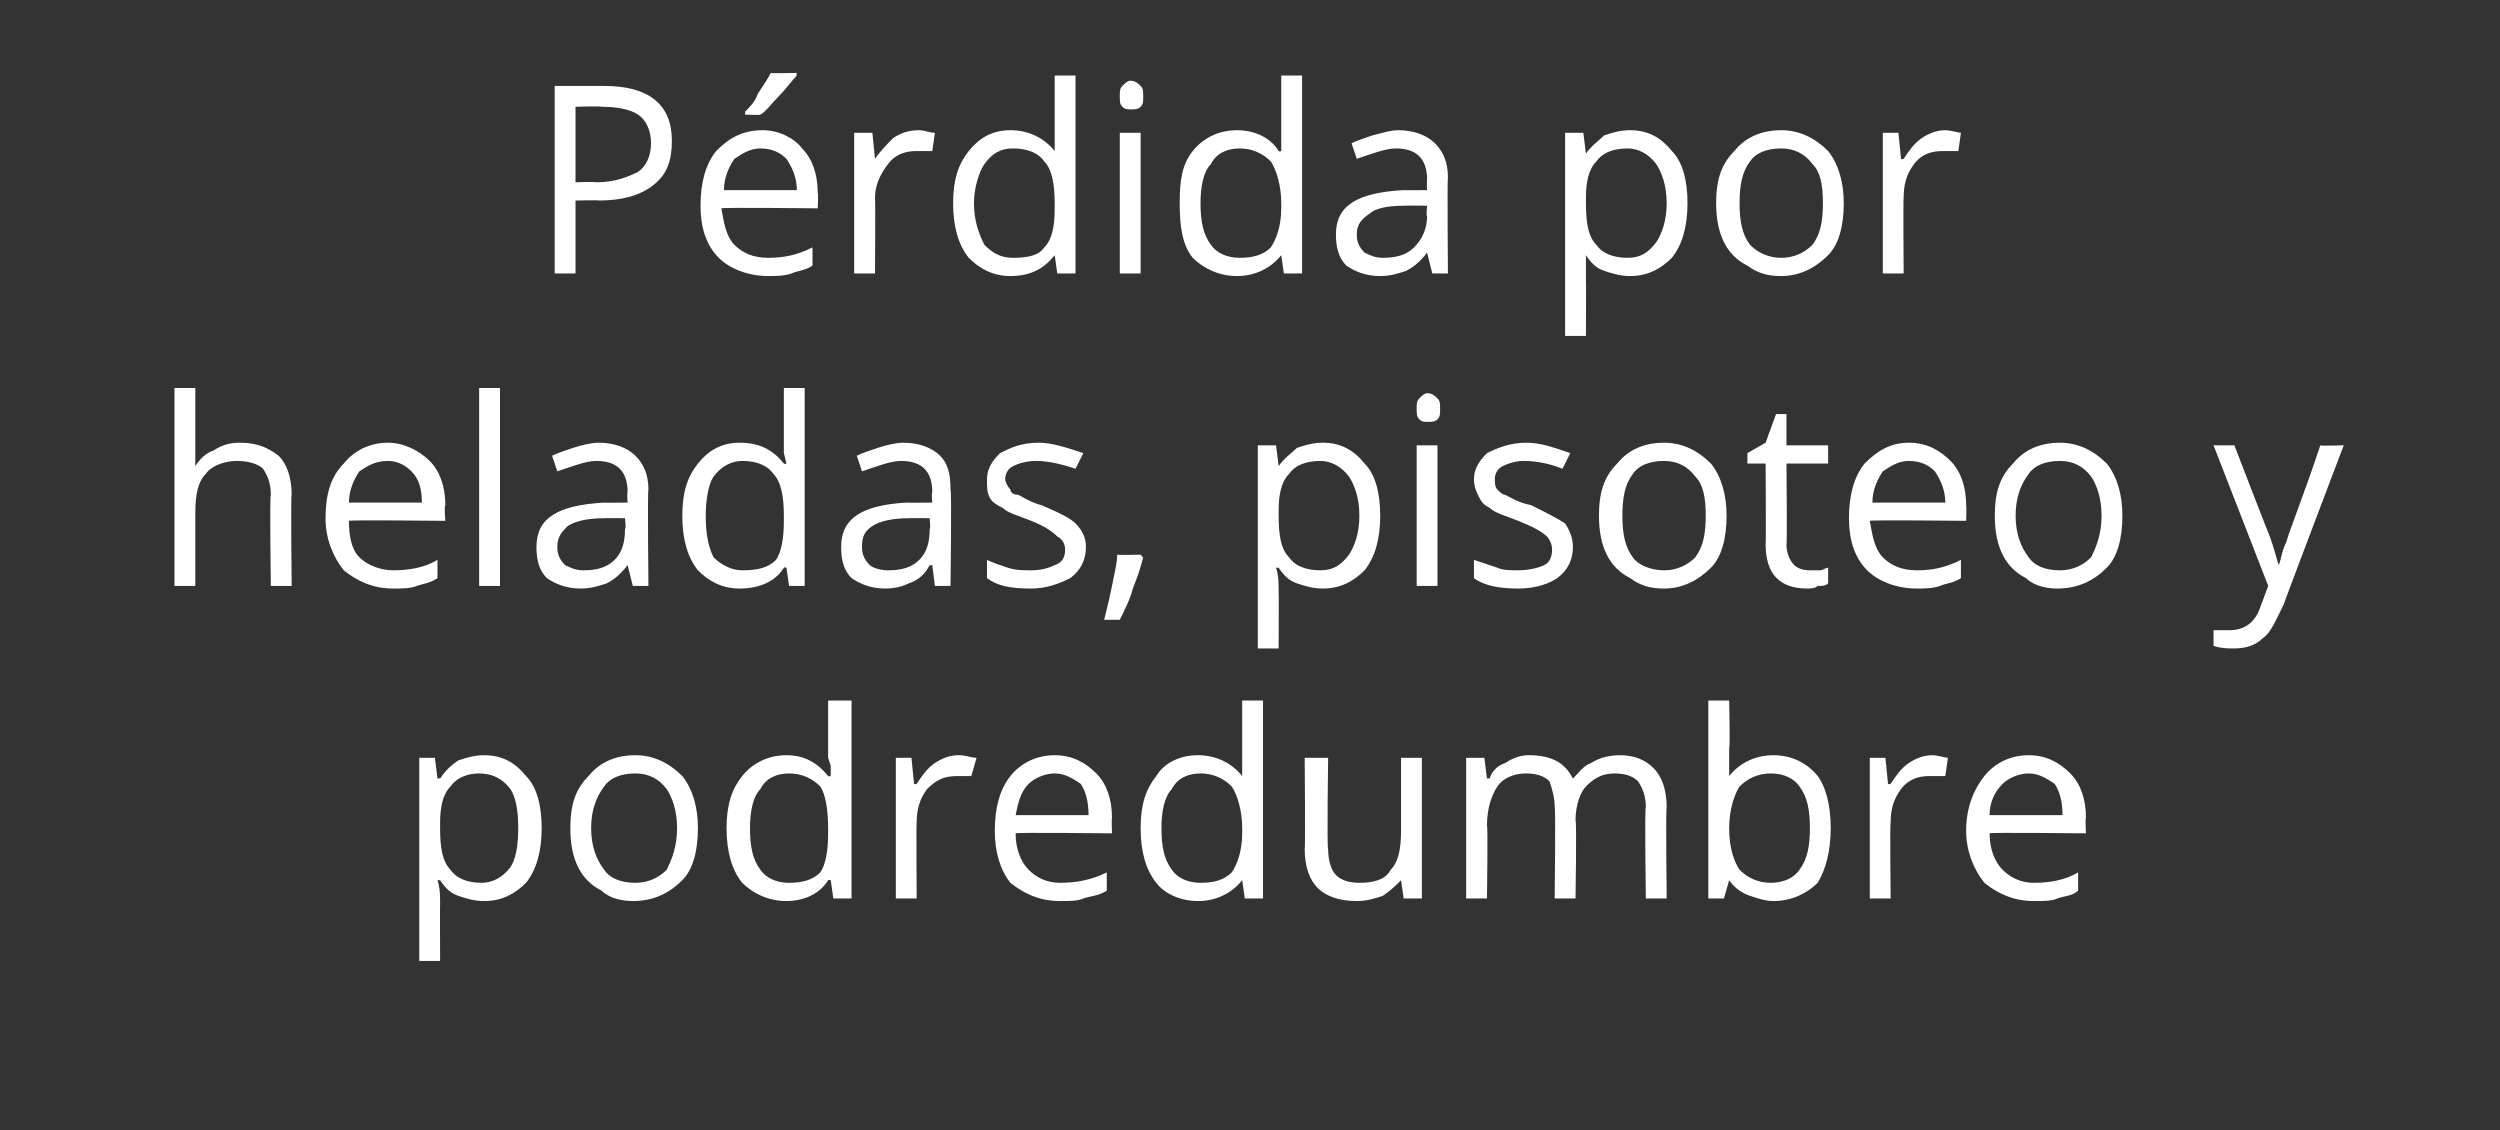 <?xml version="1.0" standalone="no"?><!DOCTYPE svg PUBLIC "-//W3C//DTD SVG 1.1//EN" "http://www.w3.org/Graphics/SVG/1.1/DTD/svg11.dtd"><svg xmlns="http://www.w3.org/2000/svg" version="1.1" width="96px" height="43.4px" viewBox="0 0 96 43.4"><rect x="0" y="0" width="96" height="43.4" fill="#333333" stroke="none"/>  <desc>P rdida por heladas, pisoteo y podredumbre</desc>  <defs/>  <g id="Polygon186264">    <path d="M 18.6 34.6 C 18.2 34.6 17.9 34.5 17.6 34.4 C 17.3 34.3 17.1 34.1 16.9 33.8 C 16.9 33.8 16.8 33.8 16.8 33.8 C 16.9 34.1 16.9 34.4 16.9 34.7 C 16.89 34.69 16.9 36.9 16.9 36.9 L 16.1 36.9 L 16.1 29.1 L 16.7 29.1 L 16.8 29.9 C 16.8 29.9 16.89 29.87 16.9 29.9 C 17.1 29.6 17.3 29.4 17.6 29.2 C 17.9 29.1 18.2 29 18.6 29 C 19.3 29 19.8 29.3 20.2 29.8 C 20.6 30.2 20.8 30.9 20.8 31.8 C 20.8 32.7 20.6 33.4 20.2 33.9 C 19.8 34.3 19.3 34.6 18.6 34.6 Z M 18.4 29.7 C 17.9 29.7 17.5 29.9 17.3 30.2 C 17 30.5 16.9 31 16.9 31.6 C 16.9 31.6 16.9 31.8 16.9 31.8 C 16.9 32.6 17 33.1 17.3 33.4 C 17.5 33.7 17.9 33.9 18.5 33.9 C 18.9 33.9 19.3 33.7 19.6 33.3 C 19.8 33 19.9 32.5 19.9 31.8 C 19.9 31.1 19.8 30.6 19.6 30.3 C 19.3 29.9 18.9 29.7 18.4 29.7 Z M 26.8 31.8 C 26.8 32.7 26.6 33.4 26.2 33.8 C 25.7 34.3 25.1 34.6 24.3 34.6 C 23.9 34.6 23.4 34.5 23.1 34.2 C 22.7 34 22.4 33.7 22.2 33.3 C 22 32.9 21.9 32.4 21.9 31.8 C 21.9 30.9 22.1 30.3 22.6 29.8 C 23 29.3 23.6 29 24.4 29 C 25.1 29 25.7 29.3 26.2 29.8 C 26.6 30.3 26.8 31 26.8 31.8 Z M 22.7 31.8 C 22.7 32.5 22.9 33 23.2 33.4 C 23.4 33.7 23.8 33.9 24.4 33.9 C 24.9 33.9 25.3 33.7 25.6 33.4 C 25.8 33 26 32.5 26 31.8 C 26 31.1 25.8 30.6 25.6 30.3 C 25.3 29.9 24.9 29.7 24.4 29.7 C 23.8 29.7 23.4 29.9 23.2 30.2 C 22.9 30.6 22.7 31.1 22.7 31.8 Z M 31.9 33.8 C 31.9 33.8 31.84 33.77 31.8 33.8 C 31.5 34.3 30.9 34.6 30.2 34.6 C 29.5 34.6 28.9 34.3 28.5 33.9 C 28.1 33.4 27.9 32.7 27.9 31.8 C 27.9 30.9 28.1 30.3 28.5 29.8 C 28.9 29.3 29.5 29 30.2 29 C 30.9 29 31.4 29.3 31.8 29.8 C 31.83 29.83 31.9 29.8 31.9 29.8 L 31.9 29.4 L 31.8 29.1 L 31.8 26.9 L 32.7 26.9 L 32.7 34.5 L 32 34.5 L 31.9 33.8 Z M 30.3 33.9 C 30.8 33.9 31.2 33.8 31.5 33.5 C 31.7 33.2 31.8 32.7 31.8 32 C 31.8 32 31.8 31.8 31.8 31.8 C 31.8 31.1 31.7 30.5 31.5 30.2 C 31.2 29.9 30.8 29.7 30.3 29.7 C 29.8 29.7 29.4 29.9 29.2 30.3 C 28.9 30.6 28.8 31.2 28.8 31.8 C 28.8 32.5 28.9 33 29.2 33.4 C 29.4 33.7 29.8 33.9 30.3 33.9 Z M 36.8 29 C 37.1 29 37.3 29.1 37.5 29.1 C 37.5 29.1 37.3 29.8 37.3 29.8 C 37.1 29.8 36.9 29.8 36.8 29.8 C 36.3 29.8 36 29.9 35.6 30.3 C 35.3 30.7 35.2 31.1 35.2 31.6 C 35.18 31.61 35.2 34.5 35.2 34.5 L 34.4 34.5 L 34.4 29.1 L 35 29.1 L 35.1 30.1 C 35.1 30.1 35.17 30.13 35.2 30.1 C 35.4 29.8 35.6 29.5 35.9 29.3 C 36.2 29.1 36.5 29 36.8 29 Z M 40.7 34.6 C 39.9 34.6 39.3 34.3 38.8 33.9 C 38.4 33.4 38.2 32.7 38.2 31.9 C 38.2 31 38.4 30.3 38.8 29.8 C 39.2 29.3 39.8 29 40.5 29 C 41.2 29 41.7 29.3 42.1 29.7 C 42.5 30.1 42.7 30.7 42.7 31.4 C 42.68 31.44 42.7 32 42.7 32 C 42.7 32 39 31.96 39 32 C 39 32.6 39.2 33.1 39.5 33.4 C 39.8 33.7 40.2 33.9 40.7 33.9 C 41.3 33.9 41.9 33.8 42.5 33.5 C 42.5 33.5 42.5 34.2 42.5 34.2 C 42.2 34.4 41.9 34.4 41.6 34.5 C 41.4 34.6 41.1 34.6 40.7 34.6 Z M 40.5 29.7 C 40.1 29.7 39.7 29.9 39.5 30.1 C 39.2 30.4 39.1 30.8 39 31.3 C 39 31.3 41.8 31.3 41.8 31.3 C 41.8 30.8 41.7 30.4 41.5 30.1 C 41.2 29.9 40.9 29.7 40.5 29.7 Z M 47.7 33.8 C 47.7 33.8 47.66 33.77 47.7 33.8 C 47.3 34.3 46.7 34.6 46 34.6 C 45.3 34.6 44.7 34.3 44.4 33.9 C 44 33.4 43.8 32.7 43.8 31.8 C 43.8 30.9 44 30.3 44.4 29.8 C 44.7 29.3 45.3 29 46 29 C 46.7 29 47.3 29.3 47.7 29.8 C 47.65 29.83 47.7 29.8 47.7 29.8 L 47.7 29.4 L 47.7 29.1 L 47.7 26.9 L 48.5 26.9 L 48.5 34.5 L 47.8 34.5 L 47.7 33.8 Z M 46.1 33.9 C 46.6 33.9 47 33.8 47.3 33.5 C 47.5 33.2 47.7 32.7 47.7 32 C 47.7 32 47.7 31.8 47.7 31.8 C 47.7 31.1 47.5 30.5 47.3 30.2 C 47 29.9 46.6 29.7 46.1 29.7 C 45.6 29.7 45.2 29.9 45 30.3 C 44.7 30.6 44.6 31.2 44.6 31.8 C 44.6 32.5 44.7 33 45 33.4 C 45.2 33.7 45.6 33.9 46.1 33.9 Z M 51 29.1 C 51 29.1 50.95 32.61 51 32.6 C 51 33 51.1 33.4 51.3 33.6 C 51.5 33.8 51.8 33.9 52.2 33.9 C 52.7 33.9 53.2 33.8 53.4 33.4 C 53.7 33.1 53.8 32.6 53.8 31.9 C 53.8 31.95 53.8 29.1 53.8 29.1 L 54.6 29.1 L 54.6 34.5 L 53.9 34.5 L 53.8 33.8 C 53.8 33.8 53.78 33.77 53.8 33.8 C 53.6 34 53.4 34.2 53.1 34.4 C 52.8 34.5 52.5 34.6 52.1 34.6 C 51.4 34.6 50.9 34.4 50.6 34.1 C 50.3 33.8 50.1 33.3 50.1 32.6 C 50.13 32.64 50.1 29.1 50.1 29.1 L 51 29.1 Z M 63.2 34.5 C 63.2 34.5 63.15 31 63.2 31 C 63.2 30.6 63.1 30.3 62.9 30 C 62.7 29.8 62.4 29.7 62 29.7 C 61.5 29.7 61.2 29.9 60.9 30.2 C 60.7 30.4 60.5 30.9 60.5 31.5 C 60.55 31.5 60.5 34.5 60.5 34.5 L 59.7 34.5 C 59.7 34.5 59.74 31 59.7 31 C 59.7 30.6 59.6 30.3 59.5 30 C 59.3 29.8 59 29.7 58.6 29.7 C 58.1 29.7 57.7 29.9 57.5 30.2 C 57.3 30.5 57.1 31 57.1 31.7 C 57.14 31.68 57.1 34.5 57.1 34.5 L 56.3 34.5 L 56.3 29.1 L 57 29.1 L 57.1 29.9 C 57.1 29.9 57.16 29.87 57.2 29.9 C 57.3 29.6 57.5 29.4 57.8 29.3 C 58.1 29.1 58.4 29 58.7 29 C 59.6 29 60.1 29.3 60.4 29.9 C 60.4 29.9 60.4 29.9 60.4 29.9 C 60.6 29.7 60.8 29.4 61.1 29.3 C 61.4 29.1 61.8 29 62.2 29 C 62.8 29 63.2 29.2 63.5 29.5 C 63.8 29.8 64 30.3 64 31 C 63.96 30.99 64 34.5 64 34.5 L 63.2 34.5 Z M 66.4 29.8 C 66.8 29.3 67.4 29 68.1 29 C 68.8 29 69.4 29.3 69.8 29.8 C 70.1 30.2 70.3 30.9 70.3 31.8 C 70.3 32.7 70.1 33.4 69.8 33.9 C 69.4 34.3 68.8 34.6 68.1 34.6 C 67.8 34.6 67.5 34.5 67.2 34.4 C 66.9 34.3 66.6 34.1 66.4 33.8 C 66.44 33.8 66.4 33.8 66.4 33.8 L 66.2 34.5 L 65.6 34.5 L 65.6 26.9 L 66.4 26.9 C 66.4 26.9 66.44 28.73 66.4 28.7 C 66.4 29.1 66.4 29.5 66.4 29.8 C 66.4 29.85 66.4 29.8 66.4 29.8 C 66.4 29.8 66.44 29.85 66.4 29.8 Z M 68 29.7 C 67.5 29.7 67.1 29.9 66.8 30.2 C 66.6 30.5 66.4 31.1 66.4 31.8 C 66.4 32.6 66.6 33.1 66.8 33.4 C 67.1 33.7 67.5 33.9 68 33.9 C 68.5 33.9 68.9 33.7 69.1 33.4 C 69.4 33 69.5 32.5 69.5 31.8 C 69.5 31.1 69.4 30.6 69.1 30.2 C 68.9 29.9 68.5 29.7 68 29.7 Z M 74.2 29 C 74.4 29 74.7 29.1 74.8 29.1 C 74.8 29.1 74.7 29.8 74.7 29.8 C 74.5 29.8 74.3 29.8 74.1 29.8 C 73.7 29.8 73.3 29.9 73 30.3 C 72.7 30.7 72.6 31.1 72.6 31.6 C 72.57 31.61 72.6 34.5 72.6 34.5 L 71.8 34.5 L 71.8 29.1 L 72.4 29.1 L 72.5 30.1 C 72.5 30.1 72.56 30.13 72.6 30.1 C 72.8 29.8 73 29.5 73.3 29.3 C 73.6 29.1 73.9 29 74.2 29 Z M 78.1 34.6 C 77.3 34.6 76.7 34.3 76.2 33.9 C 75.8 33.4 75.5 32.7 75.5 31.9 C 75.5 31 75.8 30.3 76.2 29.8 C 76.6 29.3 77.2 29 77.9 29 C 78.6 29 79.1 29.3 79.5 29.7 C 79.9 30.1 80.1 30.7 80.1 31.4 C 80.07 31.44 80.1 32 80.1 32 C 80.1 32 76.38 31.96 76.4 32 C 76.4 32.6 76.6 33.1 76.9 33.4 C 77.2 33.7 77.6 33.9 78.1 33.9 C 78.7 33.9 79.3 33.8 79.8 33.5 C 79.8 33.5 79.8 34.2 79.8 34.2 C 79.6 34.4 79.3 34.4 79 34.5 C 78.8 34.6 78.5 34.6 78.1 34.6 Z M 77.9 29.7 C 77.5 29.7 77.1 29.9 76.9 30.1 C 76.6 30.4 76.4 30.8 76.4 31.3 C 76.4 31.3 79.2 31.3 79.2 31.3 C 79.2 30.8 79.1 30.4 78.9 30.1 C 78.6 29.9 78.3 29.7 77.9 29.7 Z " stroke="none" fill="#fff"/>  </g>  <g id="Polygon186263">    <path d="M 10.4 22.5 C 10.4 22.5 10.35 19.02 10.4 19 C 10.4 18.6 10.3 18.3 10.1 18 C 9.9 17.8 9.5 17.7 9.1 17.7 C 8.6 17.7 8.1 17.9 7.9 18.2 C 7.6 18.5 7.5 19 7.5 19.7 C 7.5 19.69 7.5 22.5 7.5 22.5 L 6.7 22.5 L 6.7 14.9 L 7.5 14.9 C 7.5 14.9 7.5 17.19 7.5 17.2 C 7.5 17.5 7.5 17.7 7.5 17.9 C 7.5 17.9 7.5 17.9 7.5 17.9 C 7.7 17.6 7.9 17.4 8.2 17.3 C 8.5 17.1 8.8 17 9.2 17 C 9.9 17 10.3 17.2 10.7 17.5 C 11 17.8 11.2 18.3 11.2 19 C 11.16 18.99 11.2 22.5 11.2 22.5 L 10.4 22.5 Z M 15.1 22.6 C 14.3 22.6 13.7 22.3 13.2 21.9 C 12.8 21.4 12.5 20.7 12.5 19.9 C 12.5 19 12.7 18.3 13.2 17.8 C 13.6 17.3 14.2 17 14.9 17 C 15.5 17 16.1 17.3 16.5 17.7 C 16.9 18.1 17.1 18.7 17.1 19.4 C 17.05 19.44 17.1 20 17.1 20 C 17.1 20 13.37 19.96 13.4 20 C 13.4 20.6 13.5 21.1 13.8 21.4 C 14.1 21.7 14.6 21.9 15.1 21.9 C 15.7 21.9 16.3 21.8 16.8 21.5 C 16.8 21.5 16.8 22.2 16.8 22.2 C 16.5 22.4 16.3 22.4 16 22.5 C 15.8 22.6 15.4 22.6 15.1 22.6 Z M 14.9 17.7 C 14.4 17.7 14.1 17.9 13.8 18.1 C 13.6 18.4 13.4 18.8 13.4 19.3 C 13.4 19.3 16.2 19.3 16.2 19.3 C 16.2 18.8 16.1 18.4 15.8 18.1 C 15.6 17.9 15.3 17.7 14.9 17.7 Z M 19.2 22.5 L 18.4 22.5 L 18.4 14.9 L 19.2 14.9 L 19.2 22.5 Z M 24.3 22.5 L 24.1 21.7 C 24.1 21.7 24.06 21.72 24.1 21.7 C 23.8 22.1 23.5 22.3 23.3 22.4 C 23 22.5 22.7 22.6 22.3 22.6 C 21.7 22.6 21.3 22.4 21 22.2 C 20.7 21.9 20.6 21.5 20.6 21 C 20.6 19.9 21.4 19.4 23.2 19.3 C 23.16 19.31 24.1 19.3 24.1 19.3 C 24.1 19.3 24.07 18.95 24.1 18.9 C 24.1 18.5 24 18.2 23.8 18 C 23.6 17.8 23.3 17.7 22.9 17.7 C 22.5 17.7 22 17.9 21.4 18.1 C 21.4 18.1 21.2 17.5 21.2 17.5 C 21.4 17.4 21.7 17.3 22 17.2 C 22.3 17.1 22.7 17 23 17 C 23.6 17 24.1 17.2 24.4 17.5 C 24.7 17.8 24.9 18.2 24.9 18.8 C 24.86 18.83 24.9 22.5 24.9 22.5 L 24.3 22.5 Z M 22.4 21.9 C 22.9 21.9 23.3 21.8 23.6 21.5 C 23.9 21.2 24 20.8 24 20.3 C 24.05 20.34 24 19.9 24 19.9 C 24 19.9 23.24 19.89 23.2 19.9 C 22.6 19.9 22.1 20 21.8 20.2 C 21.6 20.4 21.4 20.6 21.4 21 C 21.4 21.3 21.5 21.5 21.7 21.7 C 21.9 21.8 22.1 21.9 22.4 21.9 Z M 30.2 21.8 C 30.2 21.8 30.13 21.77 30.1 21.8 C 29.8 22.3 29.2 22.6 28.4 22.6 C 27.7 22.6 27.2 22.3 26.8 21.9 C 26.4 21.4 26.2 20.7 26.2 19.8 C 26.2 18.9 26.4 18.3 26.8 17.8 C 27.2 17.3 27.7 17 28.4 17 C 29.2 17 29.7 17.3 30.1 17.8 C 30.12 17.83 30.2 17.8 30.2 17.8 L 30.1 17.4 L 30.1 17.1 L 30.1 14.9 L 30.9 14.9 L 30.9 22.5 L 30.3 22.5 L 30.2 21.8 Z M 28.5 21.9 C 29.1 21.9 29.5 21.8 29.8 21.5 C 30 21.2 30.1 20.7 30.1 20 C 30.1 20 30.1 19.8 30.1 19.8 C 30.1 19.1 30 18.5 29.7 18.2 C 29.5 17.9 29.1 17.7 28.5 17.7 C 28.1 17.7 27.7 17.9 27.4 18.3 C 27.2 18.6 27.1 19.2 27.1 19.8 C 27.1 20.5 27.2 21 27.4 21.4 C 27.7 21.7 28.1 21.9 28.5 21.9 Z M 35.9 22.5 L 35.8 21.7 C 35.8 21.7 35.75 21.72 35.7 21.7 C 35.5 22.1 35.2 22.3 34.9 22.4 C 34.7 22.5 34.4 22.6 34 22.6 C 33.4 22.6 33 22.4 32.7 22.2 C 32.4 21.9 32.3 21.5 32.3 21 C 32.3 19.9 33.1 19.4 34.8 19.3 C 34.85 19.31 35.8 19.3 35.8 19.3 C 35.8 19.3 35.76 18.95 35.8 18.9 C 35.8 18.5 35.7 18.2 35.5 18 C 35.3 17.8 35 17.7 34.6 17.7 C 34.2 17.7 33.7 17.9 33.1 18.1 C 33.1 18.1 32.9 17.5 32.9 17.5 C 33.1 17.4 33.4 17.3 33.7 17.2 C 34 17.1 34.4 17 34.7 17 C 35.3 17 35.8 17.2 36.1 17.5 C 36.4 17.8 36.5 18.2 36.5 18.8 C 36.55 18.83 36.5 22.5 36.5 22.5 L 35.9 22.5 Z M 34.1 21.9 C 34.6 21.9 35 21.8 35.3 21.5 C 35.6 21.2 35.7 20.8 35.7 20.3 C 35.74 20.34 35.7 19.9 35.7 19.9 C 35.7 19.9 34.93 19.89 34.9 19.9 C 34.3 19.9 33.8 20 33.5 20.2 C 33.2 20.4 33.1 20.6 33.1 21 C 33.1 21.3 33.2 21.5 33.4 21.7 C 33.5 21.8 33.8 21.9 34.1 21.9 Z M 41.7 21 C 41.7 21.5 41.5 21.9 41.1 22.2 C 40.7 22.4 40.2 22.6 39.6 22.6 C 38.8 22.6 38.3 22.5 37.9 22.2 C 37.9 22.2 37.9 21.5 37.9 21.5 C 38.1 21.6 38.4 21.7 38.7 21.8 C 39 21.9 39.3 21.9 39.6 21.9 C 40 21.9 40.3 21.8 40.5 21.7 C 40.8 21.6 40.9 21.4 40.9 21.1 C 40.9 20.9 40.8 20.7 40.6 20.6 C 40.4 20.4 40.1 20.2 39.6 20 C 39.1 19.8 38.7 19.7 38.5 19.5 C 38.3 19.4 38.1 19.3 38 19.1 C 37.9 18.9 37.9 18.7 37.9 18.4 C 37.9 18 38.1 17.7 38.4 17.4 C 38.8 17.2 39.2 17 39.9 17 C 40.4 17 41 17.2 41.6 17.4 C 41.6 17.4 41.3 18 41.3 18 C 40.7 17.8 40.2 17.7 39.8 17.7 C 39.4 17.7 39.1 17.8 38.9 17.9 C 38.7 18 38.6 18.2 38.6 18.4 C 38.6 18.5 38.7 18.7 38.8 18.8 C 38.8 18.9 38.9 19 39.1 19 C 39.3 19.1 39.6 19.3 40 19.4 C 40.7 19.7 41.1 19.9 41.3 20.1 C 41.6 20.4 41.7 20.7 41.7 21 Z M 43.8 21.3 C 43.8 21.3 43.91 21.44 43.9 21.4 C 43.8 21.8 43.7 22.1 43.5 22.6 C 43.4 23 43.2 23.4 43 23.8 C 43 23.8 42.4 23.8 42.4 23.8 C 42.5 23.4 42.6 23 42.7 22.5 C 42.8 22 42.9 21.6 42.9 21.3 C 42.95 21.32 43.8 21.3 43.8 21.3 Z M 50.8 22.6 C 50.4 22.6 50.1 22.5 49.8 22.4 C 49.5 22.3 49.3 22.1 49.1 21.8 C 49.1 21.8 49 21.8 49 21.8 C 49.1 22.1 49.1 22.4 49.1 22.7 C 49.11 22.69 49.1 24.9 49.1 24.9 L 48.3 24.9 L 48.3 17.1 L 49 17.1 L 49.1 17.9 C 49.1 17.9 49.11 17.87 49.1 17.9 C 49.3 17.6 49.6 17.4 49.8 17.2 C 50.1 17.1 50.4 17 50.8 17 C 51.5 17 52 17.3 52.4 17.8 C 52.8 18.2 53 18.9 53 19.8 C 53 20.7 52.8 21.4 52.4 21.9 C 52 22.3 51.5 22.6 50.8 22.6 Z M 50.7 17.7 C 50.1 17.7 49.7 17.9 49.5 18.2 C 49.2 18.5 49.1 19 49.1 19.6 C 49.1 19.6 49.1 19.8 49.1 19.8 C 49.1 20.6 49.2 21.1 49.5 21.4 C 49.7 21.7 50.1 21.9 50.7 21.9 C 51.2 21.9 51.5 21.7 51.8 21.3 C 52 21 52.2 20.5 52.2 19.8 C 52.2 19.1 52 18.6 51.8 18.3 C 51.5 17.9 51.1 17.7 50.7 17.7 Z M 55.2 22.5 L 54.4 22.5 L 54.4 17.1 L 55.2 17.1 L 55.2 22.5 Z M 54.4 15.7 C 54.4 15.5 54.4 15.4 54.5 15.3 C 54.6 15.2 54.7 15.1 54.8 15.1 C 55 15.1 55.1 15.2 55.2 15.3 C 55.3 15.4 55.3 15.5 55.3 15.7 C 55.3 15.9 55.3 16 55.2 16.1 C 55.1 16.2 55 16.2 54.8 16.2 C 54.7 16.2 54.6 16.2 54.5 16.1 C 54.4 16 54.4 15.9 54.4 15.7 Z M 60.4 21 C 60.4 21.5 60.2 21.9 59.8 22.2 C 59.5 22.4 59 22.6 58.3 22.6 C 57.6 22.6 57 22.5 56.6 22.2 C 56.6 22.2 56.6 21.5 56.6 21.5 C 56.9 21.6 57.2 21.7 57.5 21.8 C 57.7 21.9 58 21.9 58.3 21.9 C 58.7 21.9 59.1 21.8 59.3 21.7 C 59.5 21.6 59.6 21.4 59.6 21.1 C 59.6 20.9 59.5 20.7 59.4 20.6 C 59.2 20.4 58.8 20.2 58.3 20 C 57.8 19.8 57.4 19.7 57.2 19.5 C 57 19.4 56.9 19.3 56.8 19.1 C 56.7 18.9 56.6 18.7 56.6 18.4 C 56.6 18 56.8 17.7 57.1 17.4 C 57.5 17.2 58 17 58.6 17 C 59.2 17 59.7 17.2 60.3 17.4 C 60.3 17.4 60 18 60 18 C 59.5 17.8 59 17.7 58.5 17.7 C 58.2 17.7 57.9 17.8 57.7 17.9 C 57.5 18 57.4 18.2 57.4 18.4 C 57.4 18.5 57.4 18.7 57.5 18.8 C 57.6 18.9 57.7 19 57.8 19 C 58 19.1 58.3 19.3 58.8 19.4 C 59.4 19.7 59.8 19.9 60.1 20.1 C 60.3 20.4 60.4 20.7 60.4 21 Z M 66.3 19.8 C 66.3 20.7 66.1 21.4 65.7 21.8 C 65.2 22.3 64.6 22.6 63.9 22.6 C 63.4 22.6 63 22.5 62.6 22.2 C 62.2 22 61.9 21.7 61.7 21.3 C 61.5 20.9 61.4 20.4 61.4 19.8 C 61.4 18.9 61.6 18.3 62.1 17.8 C 62.5 17.3 63.1 17 63.9 17 C 64.6 17 65.2 17.3 65.7 17.8 C 66.1 18.3 66.3 19 66.3 19.8 Z M 62.3 19.8 C 62.3 20.5 62.4 21 62.7 21.4 C 62.9 21.7 63.4 21.9 63.9 21.9 C 64.4 21.9 64.8 21.7 65.1 21.4 C 65.4 21 65.5 20.5 65.5 19.8 C 65.5 19.1 65.4 18.6 65.1 18.3 C 64.8 17.9 64.4 17.7 63.9 17.7 C 63.3 17.7 62.9 17.9 62.7 18.2 C 62.4 18.6 62.3 19.1 62.3 19.8 Z M 69.5 21.9 C 69.6 21.9 69.8 21.9 69.9 21.9 C 70 21.9 70.1 21.8 70.2 21.8 C 70.2 21.8 70.2 22.4 70.2 22.4 C 70.1 22.5 70 22.5 69.8 22.5 C 69.7 22.6 69.5 22.6 69.4 22.6 C 68.3 22.6 67.8 22 67.8 20.9 C 67.82 20.95 67.8 17.8 67.8 17.8 L 67.1 17.8 L 67.1 17.4 L 67.8 17 L 68.2 15.9 L 68.6 15.9 L 68.6 17.1 L 70.2 17.1 L 70.2 17.8 L 68.6 17.8 C 68.6 17.8 68.63 20.91 68.6 20.9 C 68.6 21.2 68.7 21.5 68.9 21.7 C 69 21.8 69.2 21.9 69.5 21.9 Z M 73.6 22.6 C 72.8 22.6 72.1 22.3 71.7 21.9 C 71.2 21.4 71 20.7 71 19.9 C 71 19 71.2 18.3 71.6 17.8 C 72.1 17.3 72.6 17 73.3 17 C 74 17 74.5 17.3 74.9 17.7 C 75.3 18.1 75.5 18.7 75.5 19.4 C 75.52 19.44 75.5 20 75.5 20 C 75.5 20 71.84 19.96 71.8 20 C 71.9 20.6 72 21.1 72.3 21.4 C 72.6 21.7 73 21.9 73.6 21.9 C 74.2 21.9 74.7 21.8 75.3 21.5 C 75.3 21.5 75.3 22.2 75.3 22.2 C 75 22.4 74.7 22.4 74.5 22.5 C 74.2 22.6 73.9 22.6 73.6 22.6 Z M 73.3 17.7 C 72.9 17.7 72.6 17.9 72.3 18.1 C 72.1 18.4 71.9 18.8 71.9 19.3 C 71.9 19.3 74.7 19.3 74.7 19.3 C 74.7 18.8 74.5 18.4 74.3 18.1 C 74.1 17.9 73.8 17.7 73.3 17.7 Z M 81.5 19.8 C 81.5 20.7 81.3 21.4 80.9 21.8 C 80.4 22.3 79.8 22.6 79 22.6 C 78.6 22.6 78.1 22.5 77.8 22.2 C 77.4 22 77.1 21.7 76.9 21.3 C 76.7 20.9 76.6 20.4 76.6 19.8 C 76.6 18.9 76.8 18.3 77.3 17.8 C 77.7 17.3 78.3 17 79.1 17 C 79.8 17 80.4 17.3 80.9 17.8 C 81.3 18.3 81.5 19 81.5 19.8 Z M 77.4 19.8 C 77.4 20.5 77.6 21 77.9 21.4 C 78.1 21.7 78.5 21.9 79.1 21.9 C 79.6 21.9 80 21.7 80.3 21.4 C 80.5 21 80.7 20.5 80.7 19.8 C 80.7 19.1 80.5 18.6 80.3 18.3 C 80 17.9 79.6 17.7 79.1 17.7 C 78.5 17.7 78.1 17.9 77.9 18.2 C 77.6 18.6 77.4 19.1 77.4 19.8 Z M 85 17.1 L 85.8 17.1 C 85.8 17.1 86.99 20.19 87 20.2 C 87.3 20.9 87.4 21.4 87.5 21.7 C 87.5 21.7 87.5 21.7 87.5 21.7 C 87.6 21.5 87.6 21.2 87.8 20.8 C 87.9 20.4 88.4 19.2 89.1 17.1 C 89.1 17.13 90 17.1 90 17.1 C 90 17.1 87.67 23.23 87.7 23.2 C 87.4 23.8 87.2 24.3 86.9 24.5 C 86.6 24.8 86.2 24.9 85.8 24.9 C 85.5 24.9 85.3 24.9 85 24.8 C 85 24.8 85 24.2 85 24.2 C 85.2 24.2 85.4 24.2 85.6 24.2 C 86.2 24.2 86.6 23.9 86.8 23.3 C 86.81 23.28 87.1 22.5 87.1 22.5 L 85 17.1 Z " stroke="none" fill="#fff"/>  </g>  <g id="Polygon186262">    <path d="M 23.2 3.3 C 24.9 3.3 25.8 4 25.8 5.4 C 25.8 6.2 25.6 6.7 25.1 7.1 C 24.6 7.5 23.9 7.7 23 7.7 C 22.97 7.68 22.1 7.7 22.1 7.7 L 22.1 10.5 L 21.3 10.5 L 21.3 3.3 L 23.2 3.3 C 23.2 3.3 23.15 3.35 23.2 3.3 Z M 22.1 7 C 22.1 7 22.88 6.97 22.9 7 C 23.6 7 24.1 6.8 24.5 6.6 C 24.8 6.4 25 6 25 5.5 C 25 5 24.8 4.6 24.5 4.4 C 24.2 4.2 23.7 4.1 23.1 4.1 C 23.06 4.07 22.1 4.1 22.1 4.1 L 22.1 7 Z M 29.5 10.6 C 28.7 10.6 28 10.3 27.6 9.9 C 27.1 9.4 26.9 8.7 26.9 7.9 C 26.9 7 27.1 6.3 27.5 5.8 C 28 5.3 28.5 5 29.3 5 C 29.9 5 30.5 5.3 30.8 5.7 C 31.2 6.1 31.4 6.7 31.4 7.4 C 31.43 7.44 31.4 8 31.4 8 C 31.4 8 27.74 7.96 27.7 8 C 27.8 8.6 27.9 9.1 28.2 9.4 C 28.5 9.7 28.9 9.9 29.5 9.9 C 30.1 9.9 30.6 9.8 31.2 9.5 C 31.2 9.5 31.2 10.2 31.2 10.2 C 30.9 10.4 30.6 10.4 30.4 10.5 C 30.1 10.6 29.8 10.6 29.5 10.6 Z M 29.2 5.7 C 28.8 5.7 28.5 5.9 28.2 6.1 C 28 6.4 27.8 6.8 27.8 7.3 C 27.8 7.3 30.6 7.3 30.6 7.3 C 30.6 6.8 30.4 6.4 30.2 6.1 C 30 5.9 29.7 5.7 29.2 5.7 Z M 28.6 4.3 C 28.8 4.1 29 3.9 29.1 3.6 C 29.3 3.3 29.5 3 29.6 2.8 C 29.57 2.82 30.6 2.8 30.6 2.8 C 30.6 2.8 30.56 2.93 30.6 2.9 C 30.4 3.1 30.2 3.4 29.9 3.7 C 29.6 4 29.4 4.3 29.2 4.4 C 29.18 4.43 28.6 4.4 28.6 4.4 C 28.6 4.4 28.64 4.3 28.6 4.3 Z M 35.3 5 C 35.5 5 35.7 5.1 35.9 5.1 C 35.9 5.1 35.8 5.8 35.8 5.8 C 35.6 5.8 35.4 5.8 35.2 5.8 C 34.8 5.8 34.4 5.9 34.1 6.3 C 33.8 6.7 33.6 7.1 33.6 7.6 C 33.62 7.61 33.6 10.5 33.6 10.5 L 32.8 10.5 L 32.8 5.1 L 33.5 5.1 L 33.6 6.1 C 33.6 6.1 33.61 6.13 33.6 6.1 C 33.8 5.8 34.1 5.5 34.3 5.3 C 34.6 5.1 34.9 5 35.3 5 Z M 40.5 9.8 C 40.5 9.8 40.49 9.77 40.5 9.8 C 40.1 10.3 39.6 10.6 38.8 10.6 C 38.1 10.6 37.6 10.3 37.2 9.9 C 36.8 9.4 36.6 8.7 36.6 7.8 C 36.6 6.9 36.8 6.3 37.2 5.8 C 37.6 5.3 38.1 5 38.8 5 C 39.5 5 40.1 5.3 40.5 5.8 C 40.48 5.83 40.5 5.8 40.5 5.8 L 40.5 5.4 L 40.5 5.1 L 40.5 2.9 L 41.3 2.9 L 41.3 10.5 L 40.6 10.5 L 40.5 9.8 Z M 38.9 9.9 C 39.5 9.9 39.9 9.8 40.1 9.5 C 40.4 9.2 40.5 8.7 40.5 8 C 40.5 8 40.5 7.8 40.5 7.8 C 40.5 7.1 40.4 6.5 40.1 6.2 C 39.9 5.9 39.5 5.7 38.9 5.7 C 38.4 5.7 38.1 5.9 37.8 6.3 C 37.6 6.6 37.4 7.2 37.4 7.8 C 37.4 8.5 37.6 9 37.8 9.4 C 38.1 9.7 38.4 9.9 38.9 9.9 Z M 43.8 10.5 L 43 10.5 L 43 5.1 L 43.8 5.1 L 43.8 10.5 Z M 43 3.7 C 43 3.5 43 3.4 43.1 3.3 C 43.2 3.2 43.3 3.1 43.4 3.1 C 43.6 3.1 43.7 3.2 43.8 3.3 C 43.9 3.4 43.9 3.5 43.9 3.7 C 43.9 3.9 43.9 4 43.8 4.1 C 43.7 4.2 43.6 4.2 43.4 4.2 C 43.3 4.2 43.2 4.2 43.1 4.1 C 43 4 43 3.9 43 3.7 Z M 49.2 9.8 C 49.2 9.8 49.15 9.77 49.2 9.8 C 48.8 10.3 48.2 10.6 47.5 10.6 C 46.8 10.6 46.2 10.3 45.8 9.9 C 45.4 9.4 45.3 8.7 45.3 7.8 C 45.3 6.9 45.4 6.3 45.8 5.8 C 46.2 5.3 46.8 5 47.5 5 C 48.2 5 48.8 5.3 49.1 5.8 C 49.14 5.83 49.2 5.8 49.2 5.8 L 49.2 5.4 L 49.2 5.1 L 49.2 2.9 L 50 2.9 L 50 10.5 L 49.3 10.5 L 49.2 9.8 Z M 47.6 9.9 C 48.1 9.9 48.5 9.8 48.8 9.5 C 49 9.2 49.2 8.7 49.2 8 C 49.2 8 49.2 7.8 49.2 7.8 C 49.2 7.1 49 6.5 48.8 6.2 C 48.5 5.9 48.1 5.7 47.6 5.7 C 47.1 5.7 46.7 5.9 46.5 6.3 C 46.2 6.6 46.1 7.2 46.1 7.8 C 46.1 8.5 46.2 9 46.5 9.4 C 46.7 9.7 47.1 9.9 47.6 9.9 Z M 55 10.5 L 54.8 9.7 C 54.8 9.7 54.77 9.72 54.8 9.7 C 54.5 10.1 54.2 10.3 54 10.4 C 53.7 10.5 53.4 10.6 53 10.6 C 52.4 10.6 52 10.4 51.7 10.2 C 51.4 9.9 51.3 9.5 51.3 9 C 51.3 7.9 52.1 7.4 53.9 7.3 C 53.87 7.31 54.8 7.3 54.8 7.3 C 54.8 7.3 54.78 6.95 54.8 6.9 C 54.8 6.5 54.7 6.2 54.5 6 C 54.3 5.8 54 5.7 53.6 5.7 C 53.2 5.7 52.7 5.9 52.1 6.1 C 52.1 6.1 51.9 5.5 51.9 5.5 C 52.1 5.4 52.4 5.3 52.7 5.2 C 53.1 5.1 53.4 5 53.7 5 C 54.3 5 54.8 5.2 55.1 5.5 C 55.4 5.8 55.6 6.2 55.6 6.8 C 55.57 6.83 55.6 10.5 55.6 10.5 L 55 10.5 Z M 53.1 9.9 C 53.6 9.9 54 9.8 54.3 9.5 C 54.6 9.2 54.8 8.8 54.8 8.3 C 54.76 8.34 54.8 7.9 54.8 7.9 C 54.8 7.9 53.95 7.89 53.9 7.9 C 53.3 7.9 52.8 8 52.6 8.2 C 52.3 8.4 52.1 8.6 52.1 9 C 52.1 9.3 52.2 9.5 52.4 9.7 C 52.6 9.8 52.8 9.9 53.1 9.9 Z M 62.6 10.6 C 62.2 10.6 61.9 10.5 61.6 10.4 C 61.3 10.3 61.1 10.1 60.9 9.8 C 60.9 9.8 60.9 9.8 60.9 9.8 C 60.9 10.1 60.9 10.4 60.9 10.7 C 60.91 10.69 60.9 12.9 60.9 12.9 L 60.1 12.9 L 60.1 5.1 L 60.8 5.1 L 60.9 5.9 C 60.9 5.9 60.91 5.87 60.9 5.9 C 61.1 5.6 61.4 5.4 61.6 5.2 C 61.9 5.1 62.2 5 62.6 5 C 63.3 5 63.8 5.3 64.2 5.8 C 64.6 6.2 64.8 6.9 64.8 7.8 C 64.8 8.7 64.6 9.4 64.2 9.9 C 63.8 10.3 63.3 10.6 62.6 10.6 Z M 62.5 5.7 C 61.9 5.7 61.5 5.9 61.3 6.2 C 61 6.5 60.9 7 60.9 7.6 C 60.9 7.6 60.9 7.8 60.9 7.8 C 60.9 8.6 61 9.1 61.3 9.4 C 61.5 9.7 61.9 9.9 62.5 9.9 C 63 9.9 63.3 9.7 63.6 9.3 C 63.8 9 64 8.5 64 7.8 C 64 7.1 63.8 6.6 63.6 6.3 C 63.3 5.9 62.9 5.7 62.5 5.7 Z M 70.8 7.8 C 70.8 8.7 70.6 9.4 70.2 9.8 C 69.7 10.3 69.1 10.6 68.4 10.6 C 67.9 10.6 67.5 10.5 67.1 10.2 C 66.7 10 66.4 9.7 66.2 9.3 C 66 8.9 65.9 8.4 65.9 7.8 C 65.9 6.9 66.1 6.3 66.6 5.8 C 67 5.3 67.6 5 68.4 5 C 69.1 5 69.7 5.3 70.2 5.8 C 70.6 6.3 70.8 7 70.8 7.8 Z M 66.8 7.8 C 66.8 8.5 66.9 9 67.2 9.4 C 67.5 9.7 67.9 9.9 68.4 9.9 C 68.9 9.9 69.3 9.7 69.6 9.4 C 69.9 9 70 8.5 70 7.8 C 70 7.1 69.9 6.6 69.6 6.3 C 69.3 5.9 68.9 5.7 68.4 5.7 C 67.8 5.7 67.4 5.9 67.2 6.2 C 66.9 6.6 66.8 7.1 66.8 7.8 Z M 74.7 5 C 74.9 5 75.2 5.1 75.3 5.1 C 75.3 5.1 75.2 5.8 75.2 5.8 C 75 5.8 74.8 5.8 74.6 5.8 C 74.2 5.8 73.8 5.9 73.5 6.3 C 73.2 6.7 73.1 7.1 73.1 7.6 C 73.08 7.61 73.1 10.5 73.1 10.5 L 72.3 10.5 L 72.3 5.1 L 72.9 5.1 L 73 6.1 C 73 6.1 73.07 6.13 73.1 6.1 C 73.3 5.8 73.5 5.5 73.8 5.3 C 74.1 5.1 74.4 5 74.7 5 Z " stroke="none" fill="#fff"/>  </g></svg>